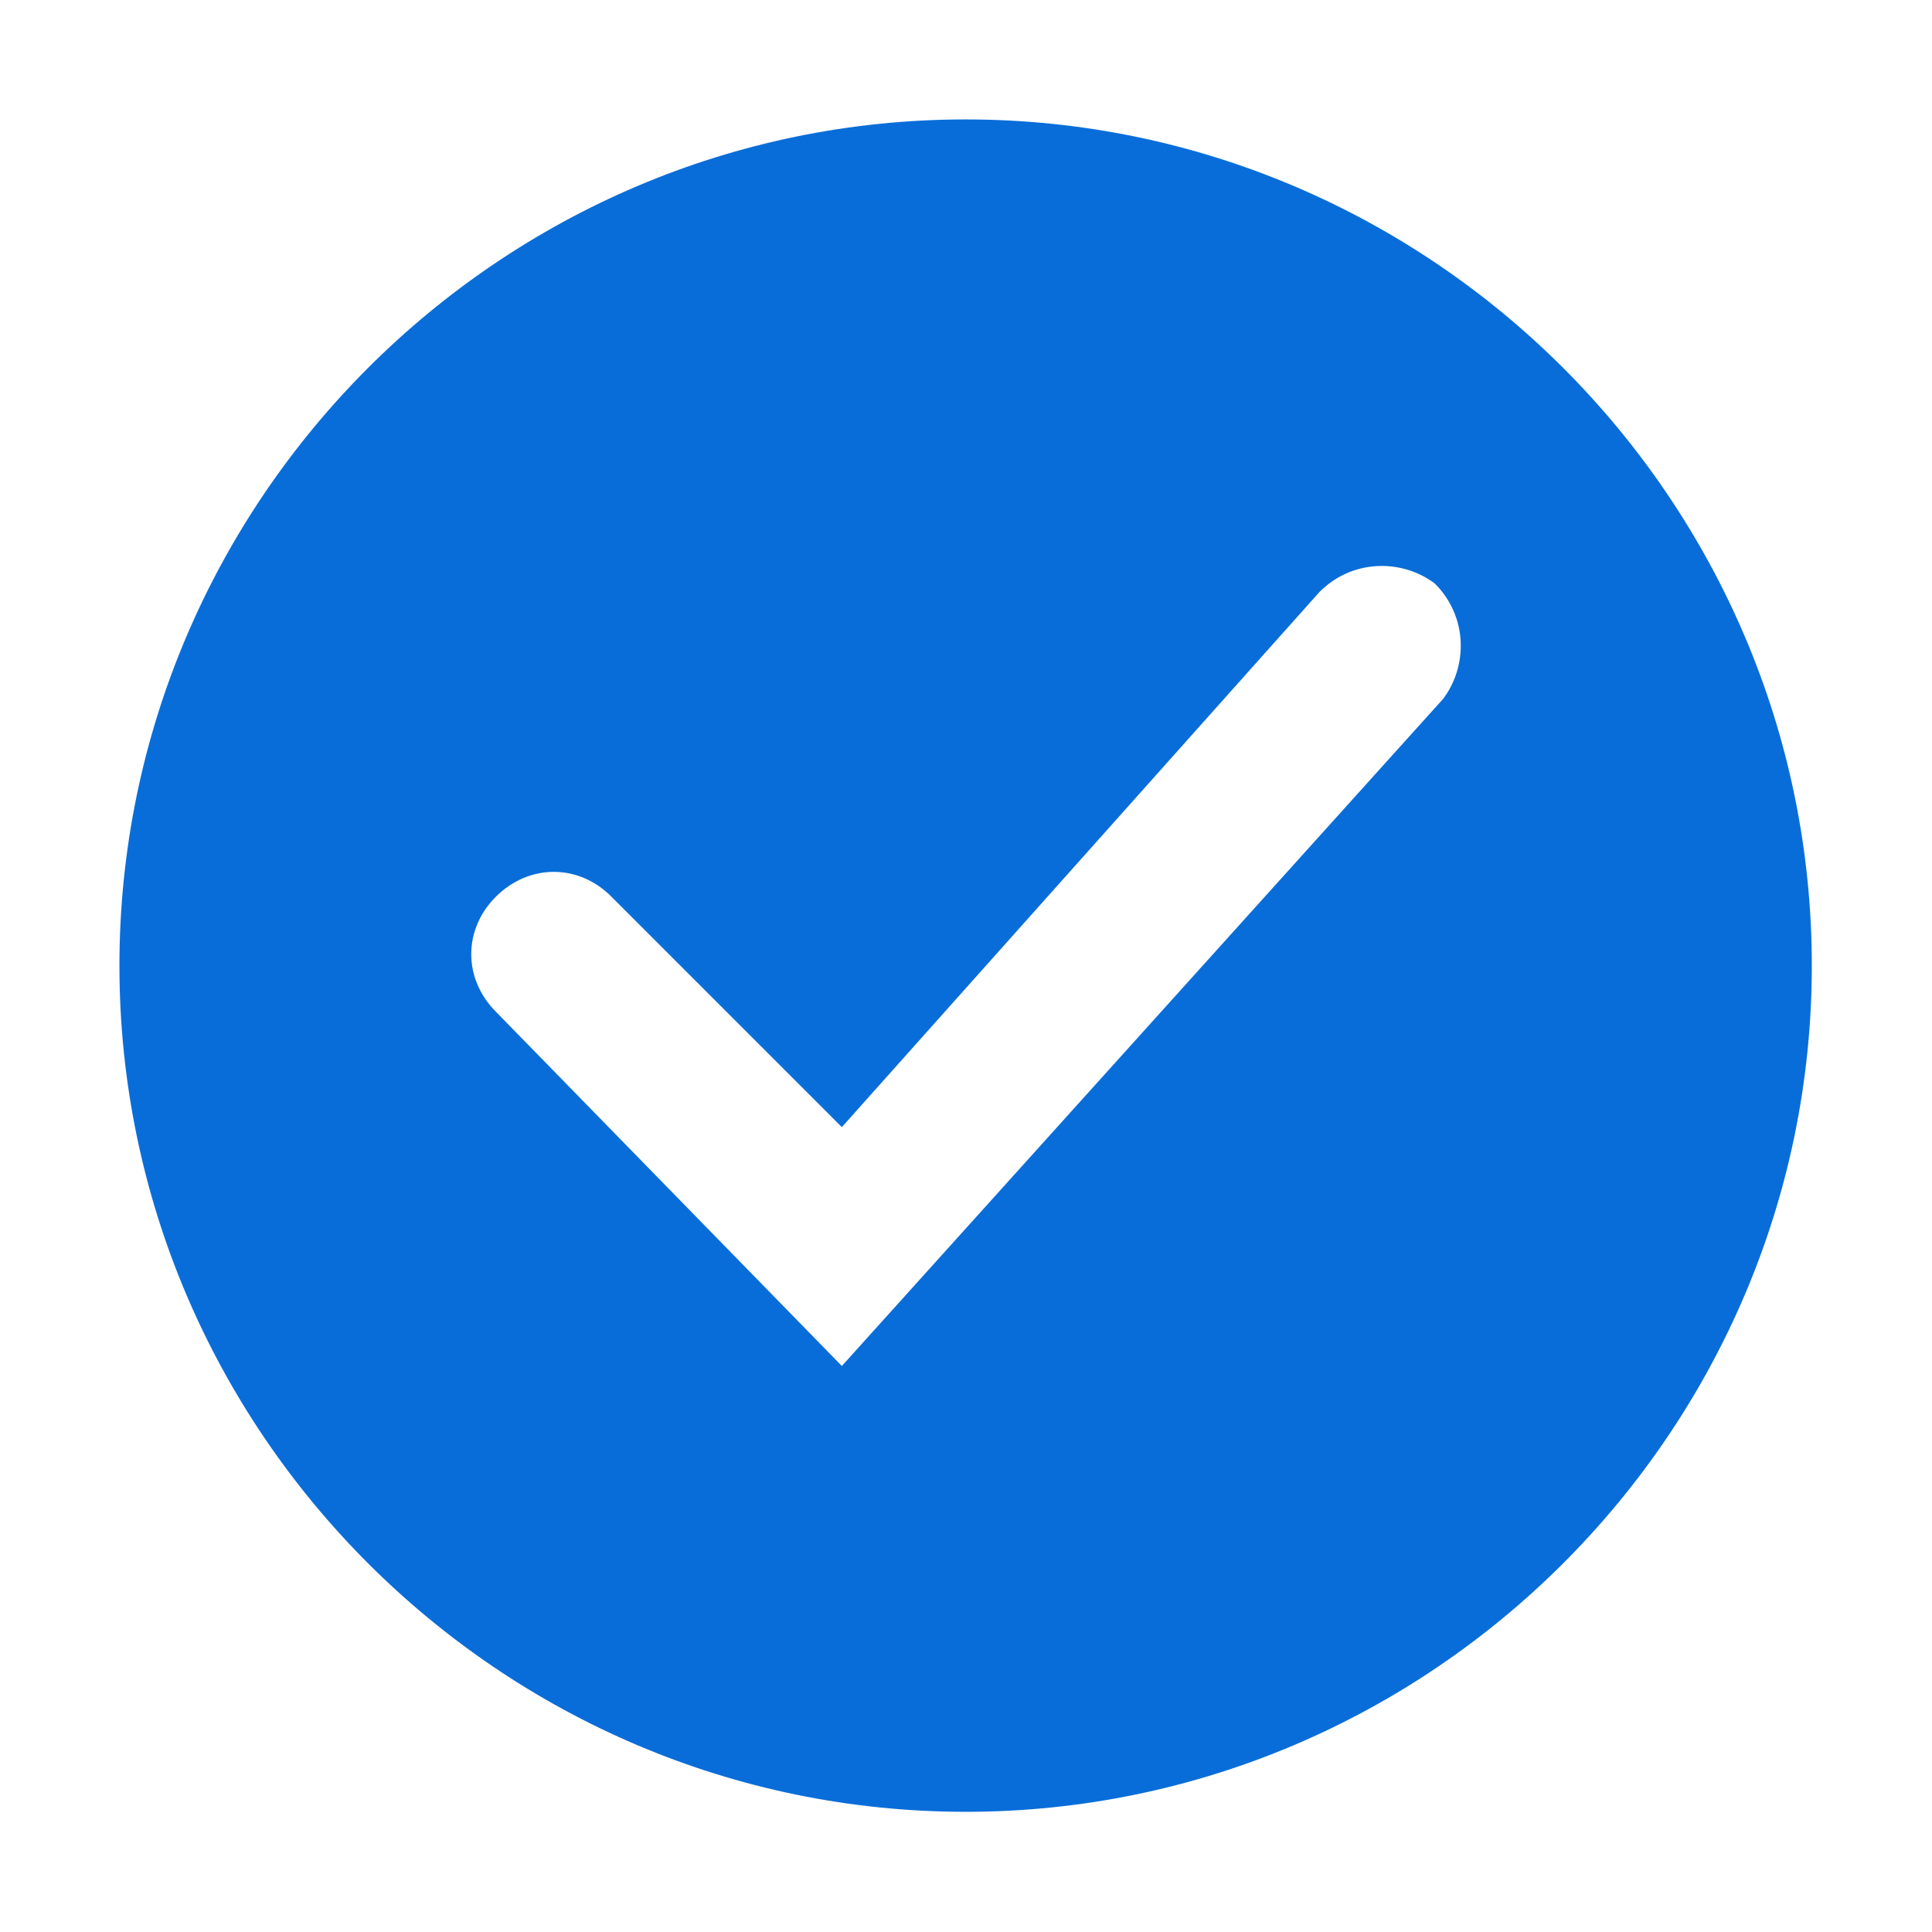 <?xml version="1.0" standalone="no"?><!DOCTYPE svg PUBLIC "-//W3C//DTD SVG 1.1//EN" "http://www.w3.org/Graphics/SVG/1.1/DTD/svg11.dtd"><svg t="1753352636427" class="icon" viewBox="0 0 1024 1024" version="1.1" xmlns="http://www.w3.org/2000/svg" p-id="25729" width="32" height="32" xmlns:xlink="http://www.w3.org/1999/xlink"><path d="M511.8 63.3c-246.7 0-448.5 201.8-448.5 448.5s201.8 448.5 448.5 448.5 448.5-201.8 448.5-448.5S758.5 63.3 511.8 63.3z m253.1 307.1L446.2 724 262.9 536.3c-17.5-17.5-17.5-43.7 0-61.1s43.7-17.5 61.1 0l122.2 122.2 253.2-283.7c17.5-17.5 43.7-17.5 61.1-4.4 17.5 17.5 17.5 43.7 4.4 61.1z" fill="#096dd9" p-id="25730"></path></svg>